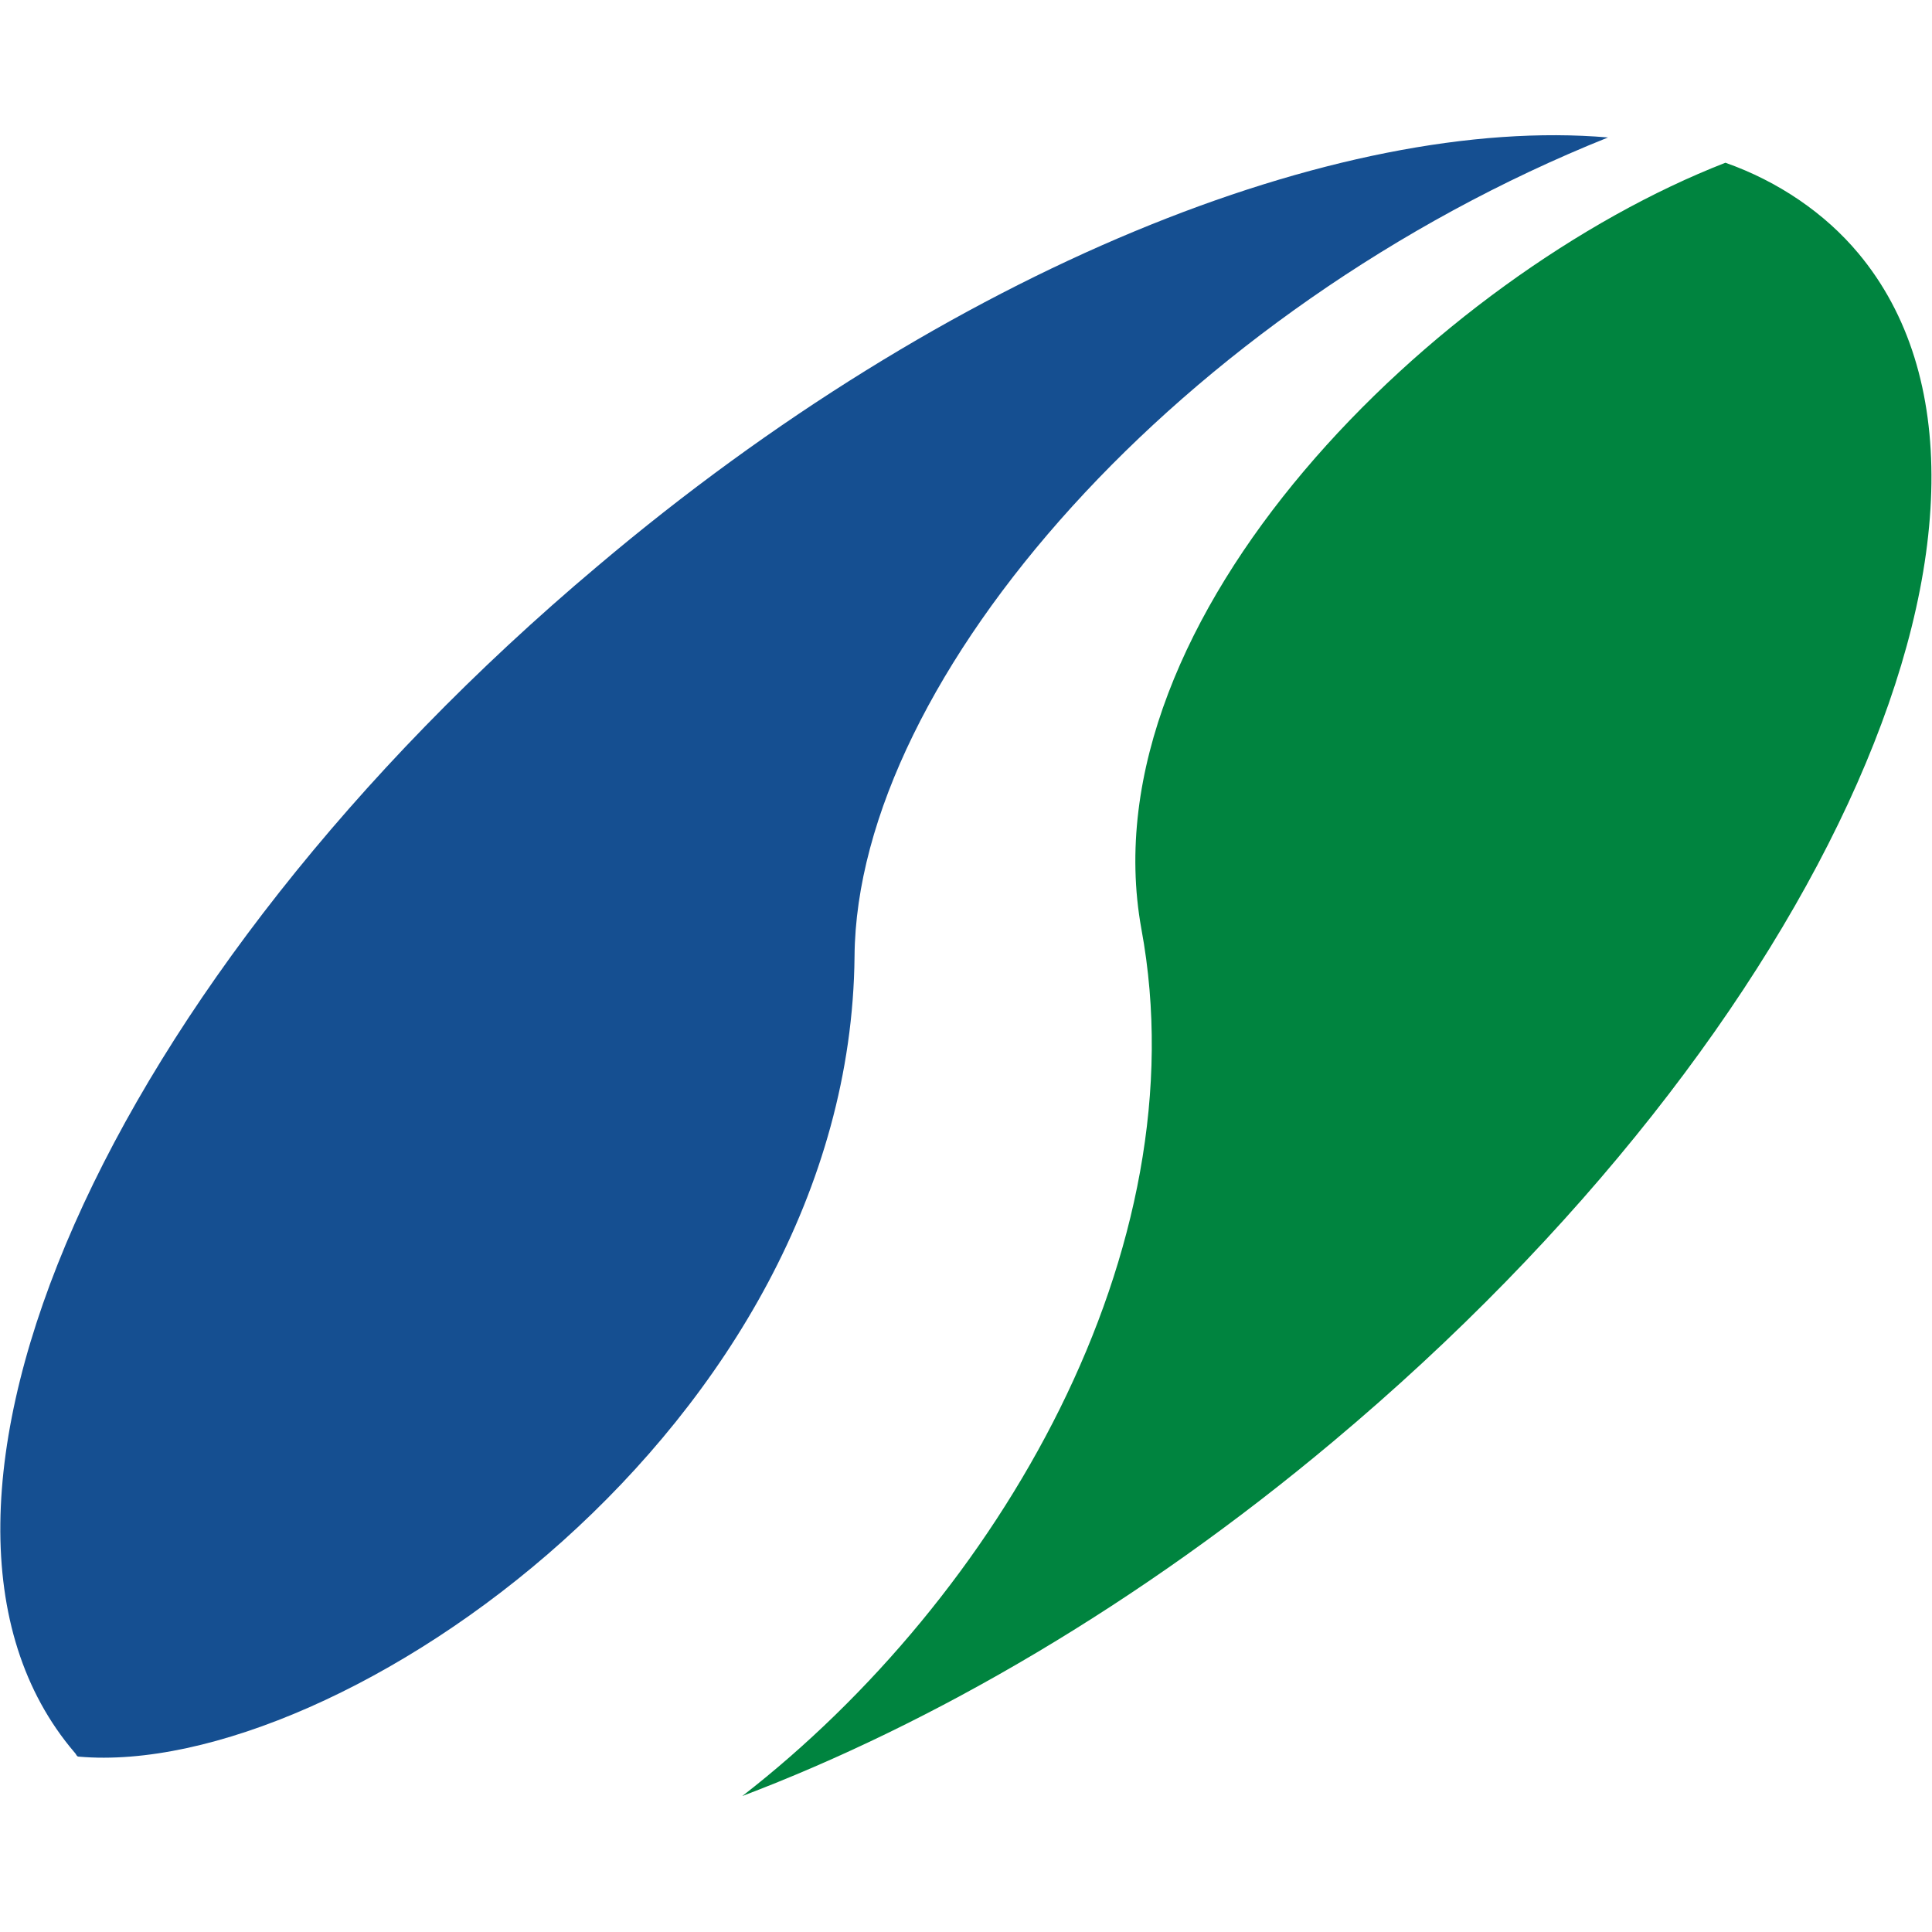 <?xml version="1.0" encoding="utf-8"?>
<!-- Generator: Adobe Illustrator 27.1.1, SVG Export Plug-In . SVG Version: 6.00 Build 0)  -->
<svg version="1.1" id="Ebene_1" xmlns="http://www.w3.org/2000/svg" xmlns:xlink="http://www.w3.org/1999/xlink" x="0px" y="0px"
	 viewBox="0 0 260 260" style="enable-background:new 0 0 260 260;" xml:space="preserve">
<style type="text/css">
	.st0{fill:#00843F;}
	.st1{fill:#154F91;}
</style>
<path class="st0" d="M153.6,125c8,43.2-19.3,90-53.7,116.7c25.6-9.7,53.4-25.8,79.5-47.7c66.5-55.7,98-127.2,70.7-159.9
	c-4.5-5.4-10.8-9.7-17.9-12.2C193.4,37,146,83,153.6,125"/>
<path class="st1" d="M115,128.7c0.3-37.5,44-87.2,101.4-110.2c-36.1-3.1-88.6,17.6-136,57.7c-66.2,55.7-98,127.2-70.4,159.6
	c0.3,0.3,0.3,0.6,0.6,0.6C45.7,239.5,114.4,191.8,115,128.7"/>
</svg>
